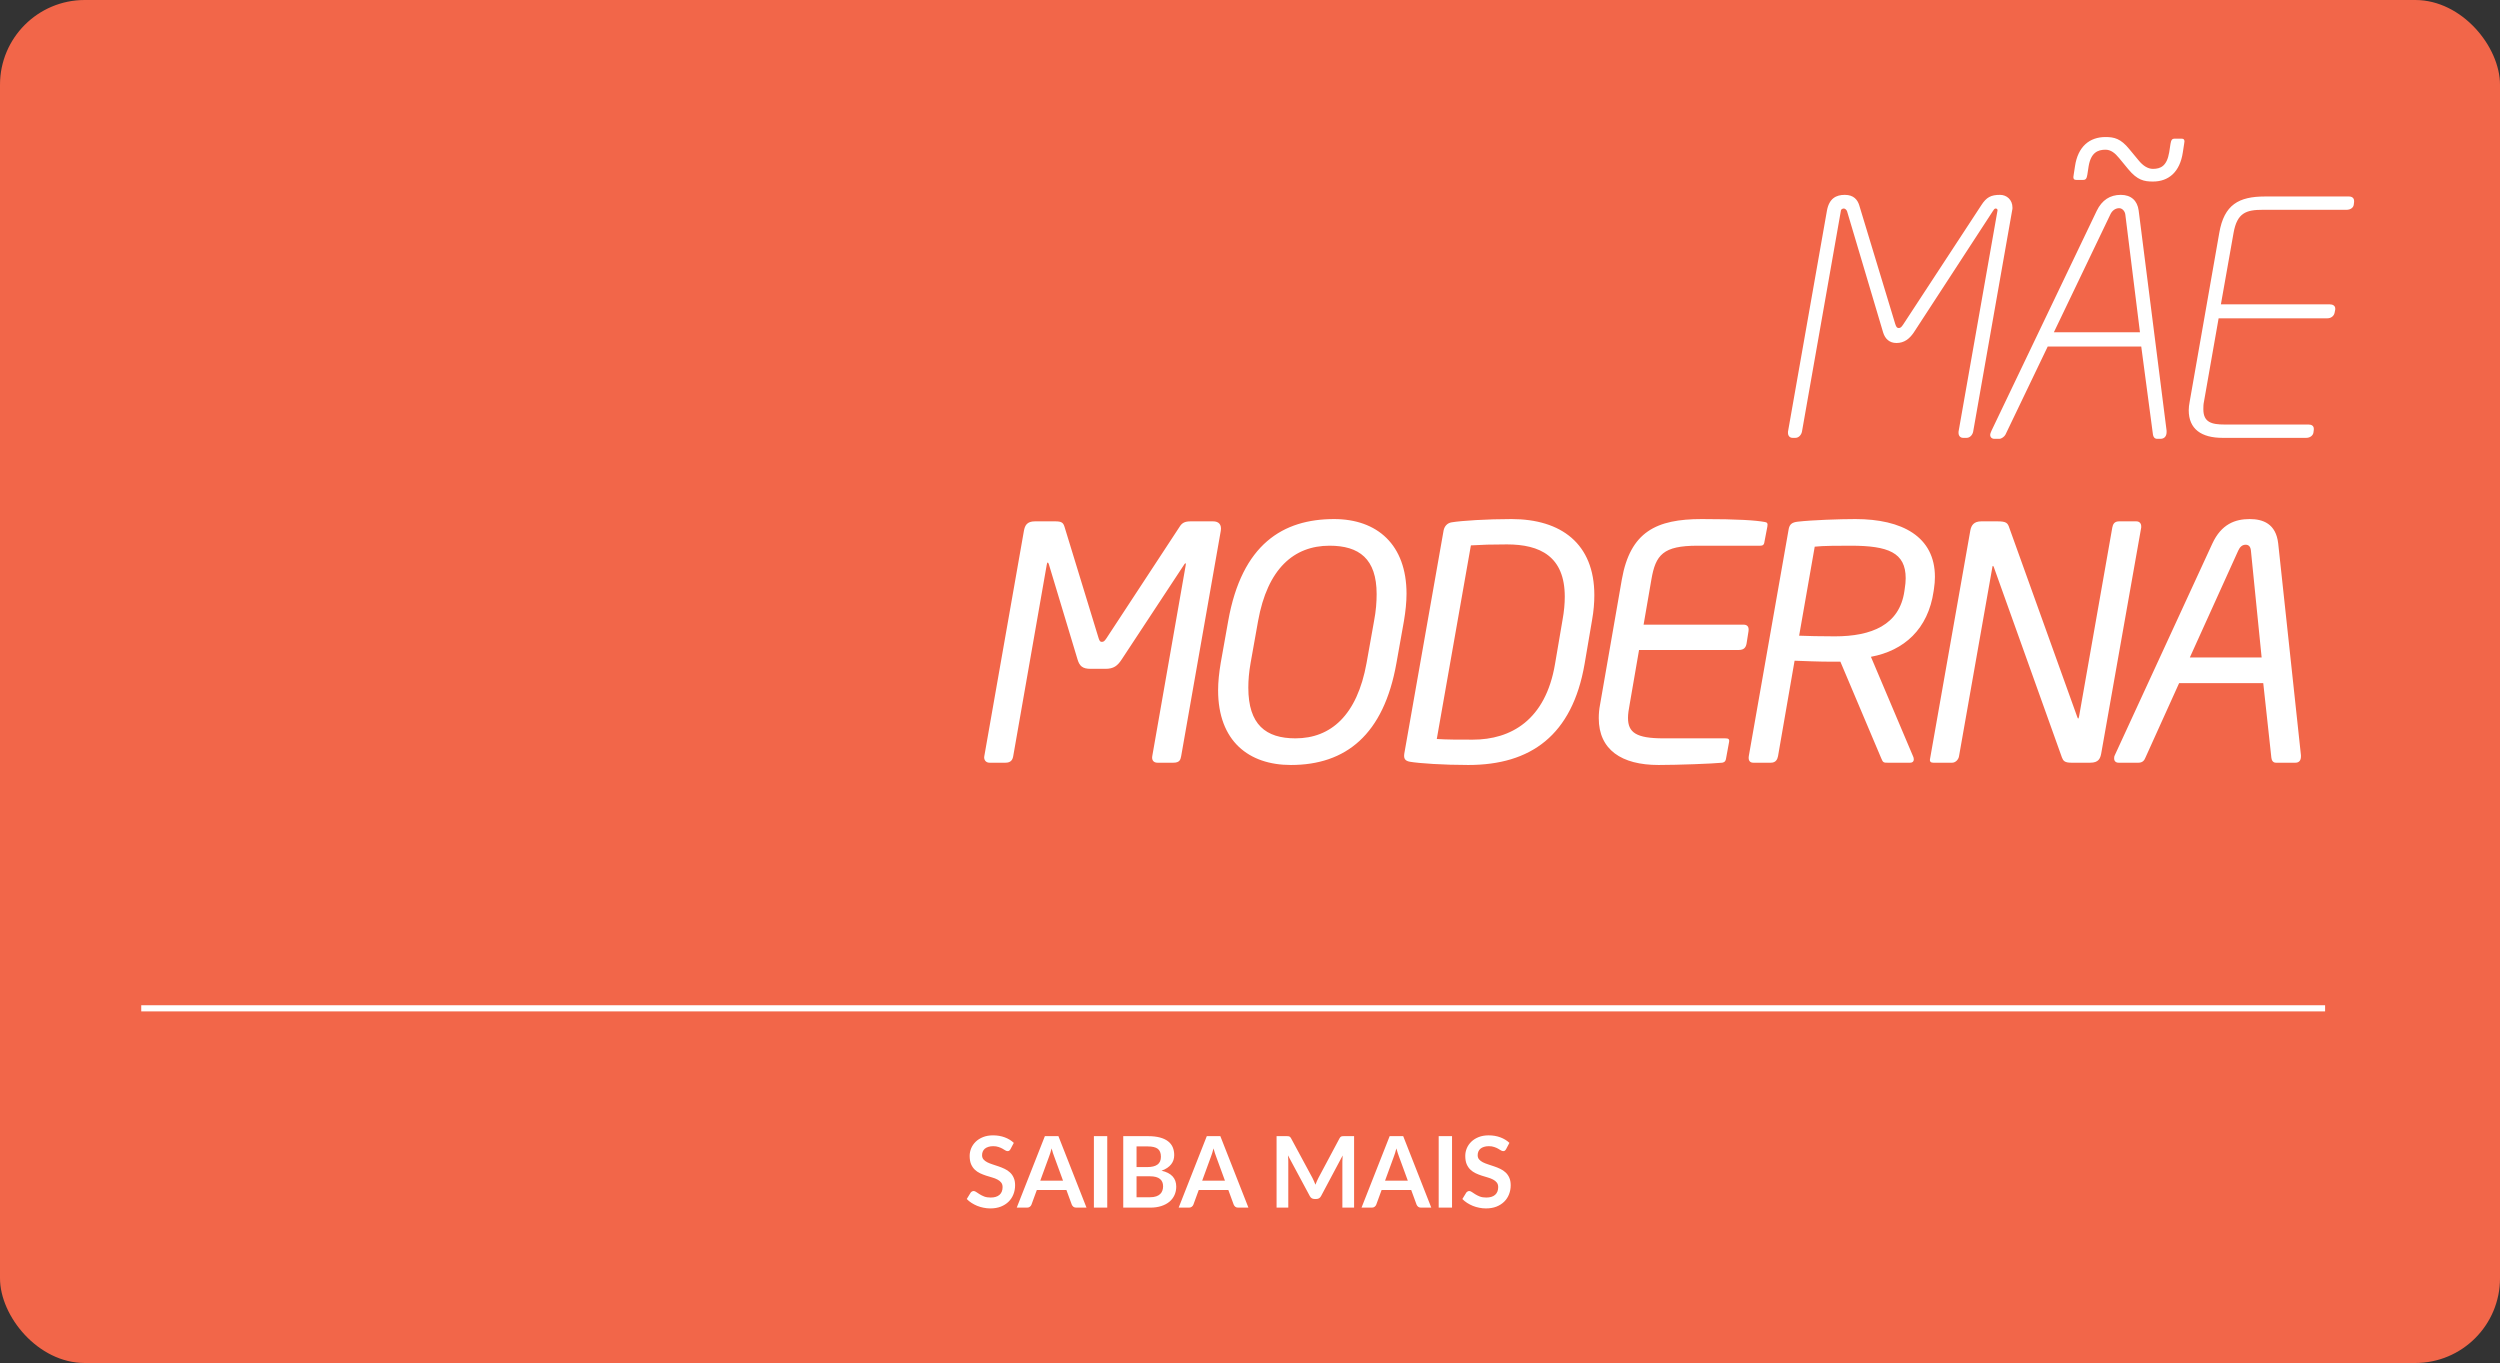 <svg width="354" height="193" viewBox="0 0 354 193" fill="none" xmlns="http://www.w3.org/2000/svg">
<rect x="0" y="0" width="354" height="193" fill="#333333" stroke="none"/>
<rect width="354" height="193" rx="12" fill="#F26649"/>
<path d="M284.965 29.386C284.965 28.282 284.137 27.592 283.217 27.592C281.929 27.592 281.285 27.914 280.549 29.064L269.555 45.854C269.279 46.268 269.141 46.452 268.865 46.452C268.589 46.452 268.497 46.268 268.359 45.854L263.253 29.018C263.023 28.328 262.517 27.592 261.229 27.592C259.987 27.592 259.021 28.098 258.699 29.8L253.179 61.126C253.179 61.172 253.179 61.218 253.179 61.31C253.179 61.678 253.409 62 253.823 62H254.237C254.697 62 255.065 61.586 255.157 61.126L260.677 29.8C260.723 29.57 260.999 29.524 261.091 29.524C261.275 29.524 261.505 29.754 261.551 29.938L266.657 47.096C266.933 47.97 267.531 48.568 268.543 48.568C269.647 48.568 270.383 47.97 270.981 47.096L282.159 29.938C282.297 29.754 282.389 29.524 282.573 29.524C282.665 29.524 282.849 29.57 282.849 29.754V29.8L277.329 61.126C277.329 61.172 277.329 61.218 277.329 61.31C277.329 61.678 277.559 62 277.973 62H278.479C278.939 62 279.307 61.586 279.399 61.126L284.919 29.8C284.965 29.662 284.965 29.524 284.965 29.386ZM306.79 61.172C306.79 61.126 306.79 61.034 306.79 60.988L302.834 29.8C302.65 28.42 301.776 27.592 300.304 27.592C298.786 27.592 297.636 28.328 296.9 29.846L281.996 60.988C281.904 61.218 281.812 61.402 281.812 61.586C281.812 61.908 282.042 62.138 282.41 62.138H283.1C283.422 62.138 283.836 61.816 283.974 61.54L289.954 49.074H303.202L304.858 61.54C304.904 61.862 305.088 62.138 305.456 62.138H305.916C306.514 62.138 306.79 61.724 306.79 61.172ZM303.018 47.05H290.828L298.832 30.352C299.062 29.846 299.522 29.478 300.074 29.478C300.534 29.478 300.902 29.938 300.948 30.398L303.018 47.05ZM309.32 20.048C309.32 19.772 309.228 19.634 308.906 19.634H307.94C307.526 19.634 307.434 19.864 307.342 20.37L307.158 21.566C306.836 23.498 305.962 23.912 304.858 23.912C304.122 23.912 303.432 23.452 302.834 22.716L301.5 21.106C300.304 19.634 299.384 19.404 298.142 19.404C295.888 19.404 294.232 20.738 293.818 23.544L293.634 24.74C293.634 24.878 293.588 24.97 293.588 25.062C293.588 25.338 293.68 25.476 294.002 25.476H294.968C295.382 25.476 295.474 25.246 295.566 24.74L295.75 23.544C296.072 21.612 297.038 21.198 298.142 21.198C298.878 21.198 299.476 21.658 300.074 22.394L301.362 23.958C302.65 25.522 303.616 25.706 304.858 25.706C307.066 25.706 308.676 24.372 309.09 21.566L309.274 20.37C309.274 20.232 309.32 20.14 309.32 20.048ZM333.339 28.466C333.339 28.052 333.063 27.822 332.603 27.822H320.735C317.009 27.822 314.939 28.972 314.249 32.974L310.063 56.848C309.971 57.308 309.925 57.722 309.925 58.09C309.925 60.758 311.719 62 314.709 62H326.577C327.083 62 327.543 61.678 327.589 61.218L327.635 60.85C327.635 60.804 327.635 60.758 327.635 60.712C327.635 60.298 327.313 60.114 326.899 60.114H315.031C313.145 60.114 311.995 59.792 311.995 57.952C311.995 57.63 311.995 57.262 312.087 56.848L314.157 45.072H329.567C330.073 45.072 330.487 44.75 330.579 44.29L330.671 43.83C330.671 43.784 330.671 43.738 330.671 43.692C330.671 43.278 330.303 43.094 329.889 43.094H314.479L316.273 32.974C316.779 30.122 318.067 29.708 320.413 29.708H332.281C332.787 29.708 333.247 29.432 333.293 28.972L333.339 28.604C333.339 28.558 333.339 28.512 333.339 28.466ZM168.632 73.822C167.804 73.822 167.39 74.006 167.022 74.604L156.672 90.382C156.396 90.796 156.258 90.888 156.028 90.888C155.798 90.888 155.706 90.796 155.568 90.382L150.738 74.604C150.554 74.006 150.324 73.822 149.404 73.822H146.552C145.402 73.822 145.126 74.42 144.988 75.156L139.376 107.08C139.284 107.54 139.56 108 140.112 108H142.366C143.148 108 143.378 107.586 143.47 107.08L148.208 80.032C148.254 79.71 148.3 79.664 148.346 79.664C148.392 79.664 148.438 79.664 148.53 79.94L152.578 93.372C152.854 94.292 153.268 94.706 154.418 94.706H156.534C157.684 94.706 158.236 94.292 158.834 93.372L167.712 79.894C167.758 79.848 167.804 79.756 167.85 79.756C167.896 79.756 167.942 79.802 167.896 80.032L163.158 107.08C163.066 107.632 163.342 108 163.894 108H166.148C167.022 108 167.16 107.586 167.252 107.08L172.864 75.156C173.002 74.282 172.588 73.822 171.76 73.822H168.632ZM199.164 84.08C199.164 77.134 195.024 73.5 188.906 73.5C181.684 73.5 175.842 77.042 173.91 87.944L172.852 93.878C172.622 95.258 172.484 96.546 172.484 97.742C172.484 104.964 176.854 108.322 182.788 108.322C190.562 108.322 195.944 104.044 197.738 93.878L198.796 87.944C199.026 86.564 199.164 85.276 199.164 84.08ZM194.932 84.126C194.932 85.23 194.84 86.518 194.564 87.944L193.506 93.878C192.172 101.284 188.446 104.55 183.432 104.55C179.246 104.55 176.762 102.618 176.762 97.374C176.762 96.316 176.854 95.166 177.084 93.878L178.142 87.944C179.476 80.538 183.202 77.272 188.262 77.272C192.448 77.272 194.932 79.112 194.932 84.126ZM225.758 84.264C225.758 76.996 221.066 73.5 214.028 73.5C210.532 73.5 206.944 73.73 205.564 73.96C204.966 74.052 204.552 74.466 204.414 75.11L198.848 106.712C198.756 107.356 198.894 107.724 199.63 107.862C200.964 108.092 204.414 108.322 207.91 108.322C216.742 108.322 222.63 104.136 224.378 94.016L225.436 87.806C225.666 86.518 225.758 85.368 225.758 84.264ZM221.572 84.494C221.572 85.46 221.48 86.564 221.25 87.806L220.192 94.016C218.858 101.974 213.936 104.734 208.554 104.734C206.392 104.734 204.92 104.734 203.448 104.642L208.278 77.226C209.796 77.134 211.222 77.088 213.384 77.088C218.076 77.088 221.572 78.79 221.572 84.494ZM240.369 77.272H249.247C249.569 77.272 249.799 77.18 249.845 76.72L250.259 74.558C250.351 74.098 250.213 73.96 249.891 73.914C248.649 73.684 246.165 73.5 240.967 73.5C234.527 73.5 230.847 75.294 229.651 82.056L226.569 99.766C226.431 100.456 226.385 101.1 226.385 101.698C226.385 106.16 229.605 108.322 234.849 108.322C237.563 108.322 242.531 108.138 243.865 108C244.325 107.908 244.371 107.632 244.417 107.356L244.831 105.102C244.923 104.642 244.739 104.55 244.279 104.55H235.539C231.675 104.55 230.525 103.722 230.525 101.652C230.525 101.1 230.617 100.502 230.755 99.766L232.089 92.038H246.211C246.993 92.038 247.223 91.624 247.315 91.118L247.591 89.37C247.683 88.68 247.361 88.45 246.855 88.45H232.733L233.837 82.056C234.435 78.56 235.493 77.272 240.369 77.272ZM273.985 81.688C273.985 75.984 269.339 73.5 262.715 73.5C260.507 73.5 256.597 73.638 254.573 73.868C253.745 73.96 253.423 74.236 253.285 74.88L247.627 107.08C247.535 107.724 247.811 108 248.271 108H250.755C251.445 108 251.675 107.54 251.767 107.08L254.113 93.556C255.263 93.602 257.655 93.694 259.173 93.694C259.633 93.694 260.139 93.694 260.599 93.694L266.395 107.402C266.625 108 266.763 108 267.315 108H270.489C270.811 108 270.995 107.816 270.995 107.54C270.995 107.356 270.949 107.218 270.903 107.126L264.923 93.004C269.615 92.13 273.019 89.094 273.801 83.712L273.847 83.39C273.939 82.792 273.985 82.24 273.985 81.688ZM269.845 81.872C269.845 82.332 269.799 82.838 269.707 83.39L269.661 83.712C268.971 88.496 265.015 90.106 259.817 90.106C257.747 90.106 255.907 90.06 254.757 90.014L256.965 77.41C258.069 77.272 260.599 77.272 262.071 77.272C267.361 77.272 269.845 78.238 269.845 81.872ZM299.101 74.696C299.193 74.236 299.377 73.822 300.067 73.822H302.505C302.965 73.822 303.195 74.144 303.195 74.512C303.195 74.604 303.195 74.65 303.195 74.696L297.537 106.666C297.399 107.402 297.169 108 295.973 108H293.305C292.339 108 292.155 107.724 291.971 107.264L282.311 80.262L282.219 80.124C282.173 80.124 282.127 80.17 282.127 80.262L277.389 107.126C277.297 107.586 276.883 108 276.423 108H273.755C273.433 108 273.203 107.862 273.295 107.448L278.999 75.11C279.137 74.374 279.505 73.822 280.563 73.822H282.817C284.105 73.822 284.289 74.052 284.519 74.742L294.087 101.376C294.179 101.652 294.225 101.744 294.271 101.744C294.317 101.744 294.363 101.652 294.409 101.376L299.101 74.696ZM325.813 107.126C325.813 107.08 325.813 106.988 325.813 106.942L322.593 76.95C322.271 74.144 320.431 73.5 318.545 73.5C316.521 73.5 314.543 74.19 313.255 76.996L299.455 106.942C299.363 107.126 299.363 107.264 299.363 107.402C299.363 107.77 299.593 108 300.007 108H302.813C303.365 108 303.641 107.678 303.779 107.31L308.563 96.73H320.477L321.627 107.31C321.673 107.678 321.857 108 322.271 108H325.031C325.583 108 325.813 107.632 325.813 107.126ZM320.247 93.096H310.081L316.935 77.962C317.165 77.456 317.487 77.134 317.993 77.134C318.453 77.134 318.683 77.456 318.729 77.962L320.247 93.096Z" fill="white"/>
<path d="M143.086 162.719C143.03 162.817 142.97 162.889 142.904 162.936C142.844 162.978 142.767 162.999 142.673 162.999C142.575 162.999 142.468 162.964 142.351 162.894C142.239 162.819 142.104 162.738 141.945 162.649C141.787 162.56 141.6 162.481 141.385 162.411C141.175 162.336 140.926 162.299 140.636 162.299C140.375 162.299 140.146 162.332 139.95 162.397C139.754 162.458 139.589 162.544 139.453 162.656C139.323 162.768 139.225 162.903 139.159 163.062C139.094 163.216 139.061 163.386 139.061 163.573C139.061 163.811 139.127 164.009 139.257 164.168C139.393 164.327 139.57 164.462 139.789 164.574C140.009 164.686 140.258 164.786 140.538 164.875C140.818 164.964 141.105 165.059 141.399 165.162C141.693 165.26 141.98 165.377 142.26 165.512C142.54 165.643 142.79 165.811 143.009 166.016C143.229 166.217 143.404 166.464 143.534 166.758C143.67 167.052 143.737 167.409 143.737 167.829C143.737 168.286 143.658 168.716 143.499 169.117C143.345 169.514 143.117 169.861 142.813 170.16C142.515 170.454 142.148 170.687 141.714 170.86C141.28 171.028 140.783 171.112 140.223 171.112C139.901 171.112 139.584 171.079 139.271 171.014C138.959 170.953 138.658 170.865 138.368 170.748C138.084 170.631 137.815 170.491 137.563 170.328C137.311 170.165 137.087 169.983 136.891 169.782L137.444 168.879C137.491 168.814 137.552 168.76 137.626 168.718C137.701 168.671 137.78 168.648 137.864 168.648C137.981 168.648 138.107 168.697 138.242 168.795C138.378 168.888 138.539 168.993 138.725 169.11C138.912 169.227 139.129 169.334 139.376 169.432C139.628 169.525 139.929 169.572 140.279 169.572C140.816 169.572 141.231 169.446 141.525 169.194C141.819 168.937 141.966 168.571 141.966 168.095C141.966 167.829 141.899 167.612 141.763 167.444C141.633 167.276 141.458 167.136 141.238 167.024C141.019 166.907 140.769 166.809 140.489 166.73C140.209 166.651 139.925 166.564 139.635 166.471C139.346 166.378 139.061 166.266 138.781 166.135C138.501 166.004 138.252 165.834 138.032 165.624C137.813 165.414 137.636 165.153 137.5 164.84C137.37 164.523 137.304 164.133 137.304 163.671C137.304 163.302 137.377 162.943 137.521 162.593C137.671 162.243 137.885 161.933 138.165 161.662C138.445 161.391 138.791 161.174 139.201 161.011C139.612 160.848 140.083 160.766 140.615 160.766C141.213 160.766 141.763 160.859 142.267 161.046C142.771 161.233 143.201 161.494 143.555 161.83L143.086 162.719ZM150.523 167.178L149.291 163.811C149.23 163.662 149.167 163.484 149.102 163.279C149.037 163.074 148.971 162.852 148.906 162.614C148.845 162.852 148.782 163.076 148.717 163.286C148.652 163.491 148.589 163.671 148.528 163.825L147.303 167.178H150.523ZM153.848 171H152.392C152.229 171 152.096 170.96 151.993 170.881C151.89 170.797 151.813 170.694 151.762 170.573L151.006 168.508H146.813L146.057 170.573C146.02 170.68 145.947 170.778 145.84 170.867C145.733 170.956 145.6 171 145.441 171H143.971L147.954 160.878H149.872L153.848 171ZM156.786 171H154.896V160.878H156.786V171ZM162.839 169.53C163.189 169.53 163.483 169.488 163.721 169.404C163.959 169.32 164.148 169.208 164.288 169.068C164.432 168.928 164.535 168.765 164.596 168.578C164.661 168.391 164.694 168.193 164.694 167.983C164.694 167.764 164.659 167.568 164.589 167.395C164.519 167.218 164.409 167.068 164.26 166.947C164.11 166.821 163.917 166.725 163.679 166.66C163.445 166.595 163.163 166.562 162.832 166.562H160.935V169.53H162.839ZM160.935 162.334V165.26H162.433C163.077 165.26 163.562 165.143 163.889 164.91C164.22 164.677 164.386 164.306 164.386 163.797C164.386 163.27 164.236 162.894 163.938 162.67C163.639 162.446 163.172 162.334 162.538 162.334H160.935ZM162.538 160.878C163.2 160.878 163.767 160.941 164.239 161.067C164.71 161.193 165.095 161.373 165.394 161.606C165.697 161.839 165.919 162.122 166.059 162.453C166.199 162.784 166.269 163.158 166.269 163.573C166.269 163.811 166.234 164.04 166.164 164.259C166.094 164.474 165.984 164.677 165.835 164.868C165.69 165.055 165.503 165.225 165.275 165.379C165.051 165.533 164.782 165.664 164.47 165.771C165.86 166.084 166.556 166.835 166.556 168.025C166.556 168.454 166.474 168.851 166.311 169.215C166.147 169.579 165.909 169.894 165.597 170.16C165.284 170.421 164.899 170.627 164.442 170.776C163.984 170.925 163.462 171 162.874 171H159.052V160.878H162.538ZM173.451 167.178L172.219 163.811C172.158 163.662 172.095 163.484 172.03 163.279C171.964 163.074 171.899 162.852 171.834 162.614C171.773 162.852 171.71 163.076 171.645 163.286C171.579 163.491 171.516 163.671 171.456 163.825L170.231 167.178H173.451ZM176.776 171H175.32C175.156 171 175.023 170.96 174.921 170.881C174.818 170.797 174.741 170.694 174.69 170.573L173.934 168.508H169.741L168.985 170.573C168.947 170.68 168.875 170.778 168.768 170.867C168.66 170.956 168.527 171 168.369 171H166.899L170.882 160.878H172.8L176.776 171ZM191.739 160.878V171H190.08V164.462C190.08 164.201 190.094 163.918 190.122 163.615L187.063 169.362C186.918 169.637 186.696 169.775 186.398 169.775H186.132C185.833 169.775 185.611 169.637 185.467 169.362L182.373 163.594C182.387 163.748 182.398 163.9 182.408 164.049C182.417 164.198 182.422 164.336 182.422 164.462V171H180.763V160.878H182.184C182.268 160.878 182.34 160.88 182.401 160.885C182.461 160.89 182.515 160.901 182.562 160.92C182.613 160.939 182.657 160.969 182.695 161.011C182.737 161.053 182.776 161.109 182.814 161.179L185.845 166.8C185.924 166.949 185.996 167.103 186.062 167.262C186.132 167.421 186.199 167.584 186.265 167.752C186.33 167.579 186.398 167.414 186.468 167.255C186.538 167.092 186.612 166.935 186.692 166.786L189.681 161.179C189.718 161.109 189.758 161.053 189.8 161.011C189.842 160.969 189.886 160.939 189.933 160.92C189.984 160.901 190.04 160.89 190.101 160.885C190.161 160.88 190.234 160.878 190.318 160.878H191.739ZM199.345 167.178L198.113 163.811C198.052 163.662 197.989 163.484 197.924 163.279C197.859 163.074 197.793 162.852 197.728 162.614C197.667 162.852 197.604 163.076 197.539 163.286C197.474 163.491 197.411 163.671 197.35 163.825L196.125 167.178H199.345ZM202.67 171H201.214C201.051 171 200.918 170.96 200.815 170.881C200.712 170.797 200.635 170.694 200.584 170.573L199.828 168.508H195.635L194.879 170.573C194.842 170.68 194.769 170.778 194.662 170.867C194.555 170.956 194.422 171 194.263 171H192.793L196.776 160.878H198.694L202.67 171ZM205.608 171H203.718V160.878H205.608V171ZM213.264 162.719C213.208 162.817 213.147 162.889 213.082 162.936C213.021 162.978 212.944 162.999 212.851 162.999C212.753 162.999 212.646 162.964 212.529 162.894C212.417 162.819 212.282 162.738 212.123 162.649C211.964 162.56 211.778 162.481 211.563 162.411C211.353 162.336 211.103 162.299 210.814 162.299C210.553 162.299 210.324 162.332 210.128 162.397C209.932 162.458 209.766 162.544 209.631 162.656C209.5 162.768 209.402 162.903 209.337 163.062C209.272 163.216 209.239 163.386 209.239 163.573C209.239 163.811 209.304 164.009 209.435 164.168C209.57 164.327 209.748 164.462 209.967 164.574C210.186 164.686 210.436 164.786 210.716 164.875C210.996 164.964 211.283 165.059 211.577 165.162C211.871 165.26 212.158 165.377 212.438 165.512C212.718 165.643 212.968 165.811 213.187 166.016C213.406 166.217 213.581 166.464 213.712 166.758C213.847 167.052 213.915 167.409 213.915 167.829C213.915 168.286 213.836 168.716 213.677 169.117C213.523 169.514 213.294 169.861 212.991 170.16C212.692 170.454 212.326 170.687 211.892 170.86C211.458 171.028 210.961 171.112 210.401 171.112C210.079 171.112 209.762 171.079 209.449 171.014C209.136 170.953 208.835 170.865 208.546 170.748C208.261 170.631 207.993 170.491 207.741 170.328C207.489 170.165 207.265 169.983 207.069 169.782L207.622 168.879C207.669 168.814 207.729 168.76 207.804 168.718C207.879 168.671 207.958 168.648 208.042 168.648C208.159 168.648 208.285 168.697 208.42 168.795C208.555 168.888 208.716 168.993 208.903 169.11C209.09 169.227 209.307 169.334 209.554 169.432C209.806 169.525 210.107 169.572 210.457 169.572C210.994 169.572 211.409 169.446 211.703 169.194C211.997 168.937 212.144 168.571 212.144 168.095C212.144 167.829 212.076 167.612 211.941 167.444C211.81 167.276 211.635 167.136 211.416 167.024C211.197 166.907 210.947 166.809 210.667 166.73C210.387 166.651 210.102 166.564 209.813 166.471C209.524 166.378 209.239 166.266 208.959 166.135C208.679 166.004 208.429 165.834 208.21 165.624C207.991 165.414 207.813 165.153 207.678 164.84C207.547 164.523 207.482 164.133 207.482 163.671C207.482 163.302 207.554 162.943 207.699 162.593C207.848 162.243 208.063 161.933 208.343 161.662C208.623 161.391 208.968 161.174 209.379 161.011C209.79 160.848 210.261 160.766 210.793 160.766C211.39 160.766 211.941 160.859 212.445 161.046C212.949 161.233 213.378 161.494 213.733 161.83L213.264 162.719Z" fill="white"/>
<line x1="20" y1="142.778" x2="329.234" y2="142.778" stroke="white" stroke-width="0.871"/>
</svg>
